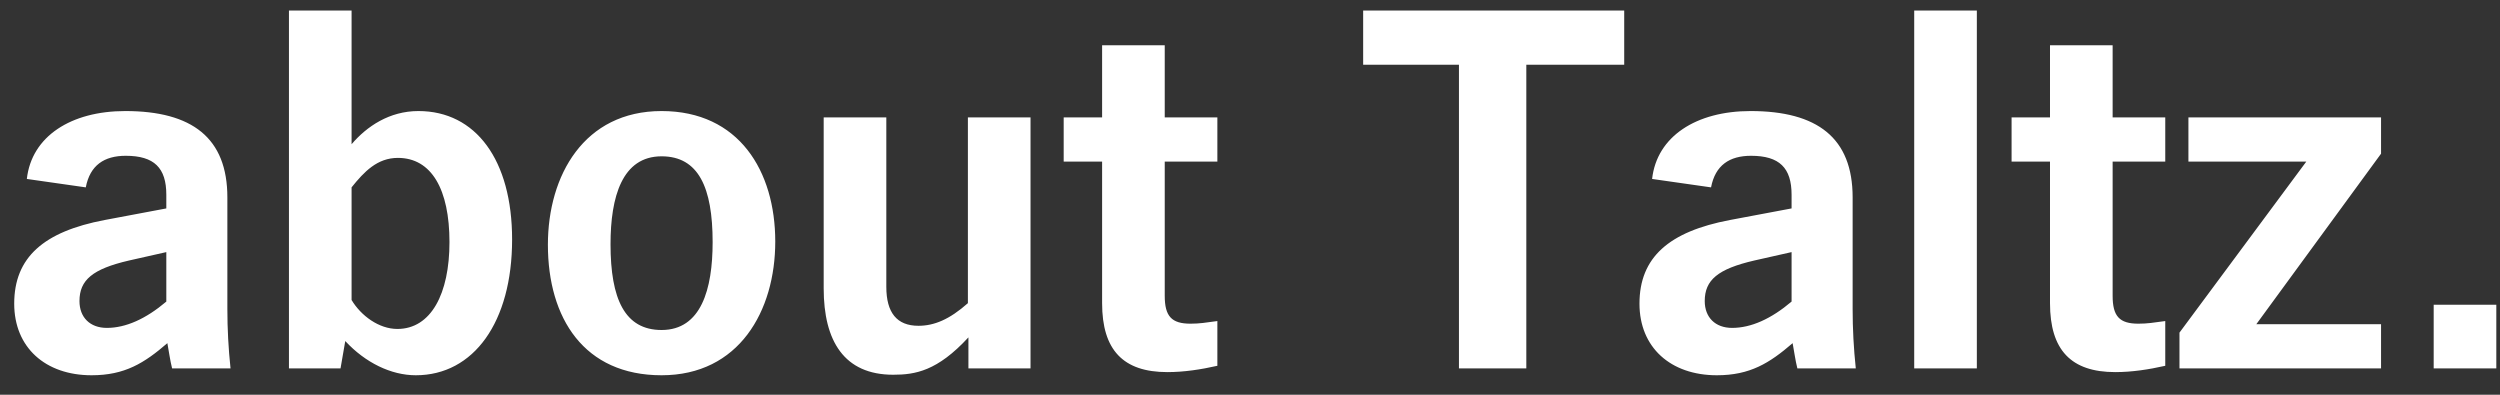 <?xml version="1.0" encoding="UTF-8"?>
<svg width="95px" height="15px" viewBox="0 0 95 15" version="1.1" xmlns="http://www.w3.org/2000/svg" xmlns:xlink="http://www.w3.org/1999/xlink">
    <rect x="0" y="0" width="95" height="15" fill="#333333" stroke="none"/>
    <title>aboutTaltz</title>
    <g id="DIY" stroke="none" stroke-width="1" fill="none" fill-rule="evenodd">
        <g id="Storyboard---160-x-600" transform="translate(-1125, -763)" fill="#FFFFFF" fill-rule="nonzero">
            <g id="Panel-3" transform="translate(1056, 418)">
                <path d="M72.48,359.26 C73.74,359.26 74.48,358.8 75.36,358.04 C75.42,358.36 75.46,358.68 75.54,359 L77.76,359 C77.68,358.24 77.64,357.5 77.64,356.74 L77.64,352.5 C77.64,350.24 76.3,349.22 73.76,349.22 C71.7,349.22 70.2,350.18 70.02,351.8 L72.26,352.12 C72.42,351.28 72.96,350.92 73.78,350.92 C74.86,350.92 75.32,351.38 75.32,352.4 L75.32,352.92 L72.98,353.36 C70.66,353.8 69.54,354.78 69.54,356.54 C69.54,358.2 70.72,359.26 72.48,359.26 Z M73.06,357.46 C72.42,357.46 72.02,357.06 72.02,356.44 C72.02,355.64 72.52,355.22 73.9,354.9 L75.32,354.58 L75.32,356.46 C74.54,357.12 73.78,357.46 73.06,357.46 Z M84.8,359.26 C87,359.26 88.46,357.24 88.46,354.1 C88.46,351.08 87.08,349.22 84.9,349.22 C83.8,349.22 82.94,349.8 82.36,350.48 L82.36,345.4 L79.98,345.4 L79.98,359 L81.94,359 L82.12,357.96 C82.88,358.78 83.86,359.26 84.8,359.26 Z M84.1,357.5 C83.4,357.5 82.72,357 82.36,356.4 L82.36,352.12 C82.84,351.52 83.34,351 84.12,351 C85.4,351 86.08,352.2 86.08,354.2 C86.08,356.16 85.38,357.5 84.1,357.5 Z M94.14,359.26 C97.08,359.26 98.46,356.82 98.46,354.18 C98.46,351.5 97.08,349.22 94.14,349.22 C91.2,349.22 89.82,351.66 89.82,354.3 C89.82,357.1 91.2,359.26 94.14,359.26 Z M94.14,357.54 C92.74,357.54 92.2,356.36 92.2,354.28 C92.2,352.48 92.64,350.94 94.14,350.94 C95.54,350.94 96.08,352.12 96.08,354.2 C96.08,356 95.64,357.54 94.14,357.54 Z M102.94,359.24 C103.78,359.24 104.62,359.1 105.8,357.82 L105.8,359 L108.16,359 L108.16,349.46 L105.78,349.46 L105.78,356.52 C105.08,357.14 104.5,357.38 103.9,357.38 C103.08,357.38 102.68,356.88 102.68,355.9 L102.68,349.46 L100.3,349.46 L100.3,355.96 C100.3,357.96 101.08,359.24 102.94,359.24 Z M113.36,359.14 C114,359.14 114.64,359.04 115.26,358.9 L115.26,357.2 C114.82,357.26 114.58,357.3 114.24,357.3 C113.52,357.3 113.26,357.02 113.26,356.24 L113.26,351.14 L115.26,351.14 L115.26,349.46 L113.26,349.46 L113.26,346.72 L110.88,346.72 L110.88,349.46 L109.42,349.46 L109.42,351.14 L110.88,351.14 L110.88,356.52 C110.88,358.3 111.68,359.14 113.36,359.14 Z M127,359 L127,347.46 L130.72,347.46 L130.72,345.4 L120.8,345.4 L120.8,347.46 L124.44,347.46 L124.44,359 L127,359 Z M134.24,359.26 C135.5,359.26 136.24,358.8 137.12,358.04 C137.18,358.36 137.22,358.68 137.3,359 L139.52,359 C139.44,358.24 139.4,357.5 139.4,356.74 L139.4,352.5 C139.4,350.24 138.06,349.22 135.52,349.22 C133.46,349.22 131.96,350.18 131.78,351.8 L134.02,352.12 C134.18,351.28 134.72,350.92 135.54,350.92 C136.62,350.92 137.08,351.38 137.08,352.4 L137.08,352.92 L134.74,353.36 C132.42,353.8 131.3,354.78 131.3,356.54 C131.3,358.2 132.48,359.26 134.24,359.26 Z M134.82,357.46 C134.18,357.46 133.78,357.06 133.78,356.44 C133.78,355.64 134.28,355.22 135.66,354.9 L137.08,354.58 L137.08,356.46 C136.3,357.12 135.54,357.46 134.82,357.46 Z M144.12,359 L144.12,345.4 L141.74,345.4 L141.74,359 L144.12,359 Z M149.38,359.14 C150.02,359.14 150.66,359.04 151.28,358.9 L151.28,357.2 C150.84,357.26 150.6,357.3 150.26,357.3 C149.54,357.3 149.28,357.02 149.28,356.24 L149.28,351.14 L151.28,351.14 L151.28,349.46 L149.28,349.46 L149.28,346.72 L146.9,346.72 L146.9,349.46 L145.44,349.46 L145.44,351.14 L146.9,351.14 L146.9,356.52 C146.9,358.3 147.7,359.14 149.38,359.14 Z M159.48,359 L159.48,357.32 L154.74,357.32 L159.48,350.84 L159.48,349.46 L152.16,349.46 L152.16,351.14 L156.64,351.14 L151.82,357.64 L151.82,359 L159.48,359 Z M163.86,359 L163.86,356.58 L161.48,356.58 L161.48,359 L163.86,359 Z" id="aboutTaltz."></path>
            </g>
        </g>
    </g>
</svg>
